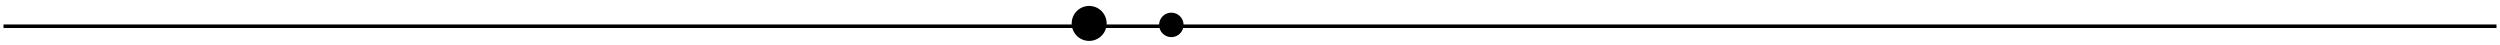 <?xml version="1.0" encoding="UTF-8"?> <svg xmlns="http://www.w3.org/2000/svg" width="715" height="13" viewBox="0 0 715 13" fill="none"><line x1="714" y1="7.5" x2="1" y2="7.504" stroke="black"></line><circle cx="311.5" cy="6.7" r="5" transform="rotate(89.803 311.5 6.7)" fill="black"></circle><circle cx="335.002" cy="7.119" r="3.5" transform="rotate(89.803 335.002 7.119)" fill="black"></circle></svg> 